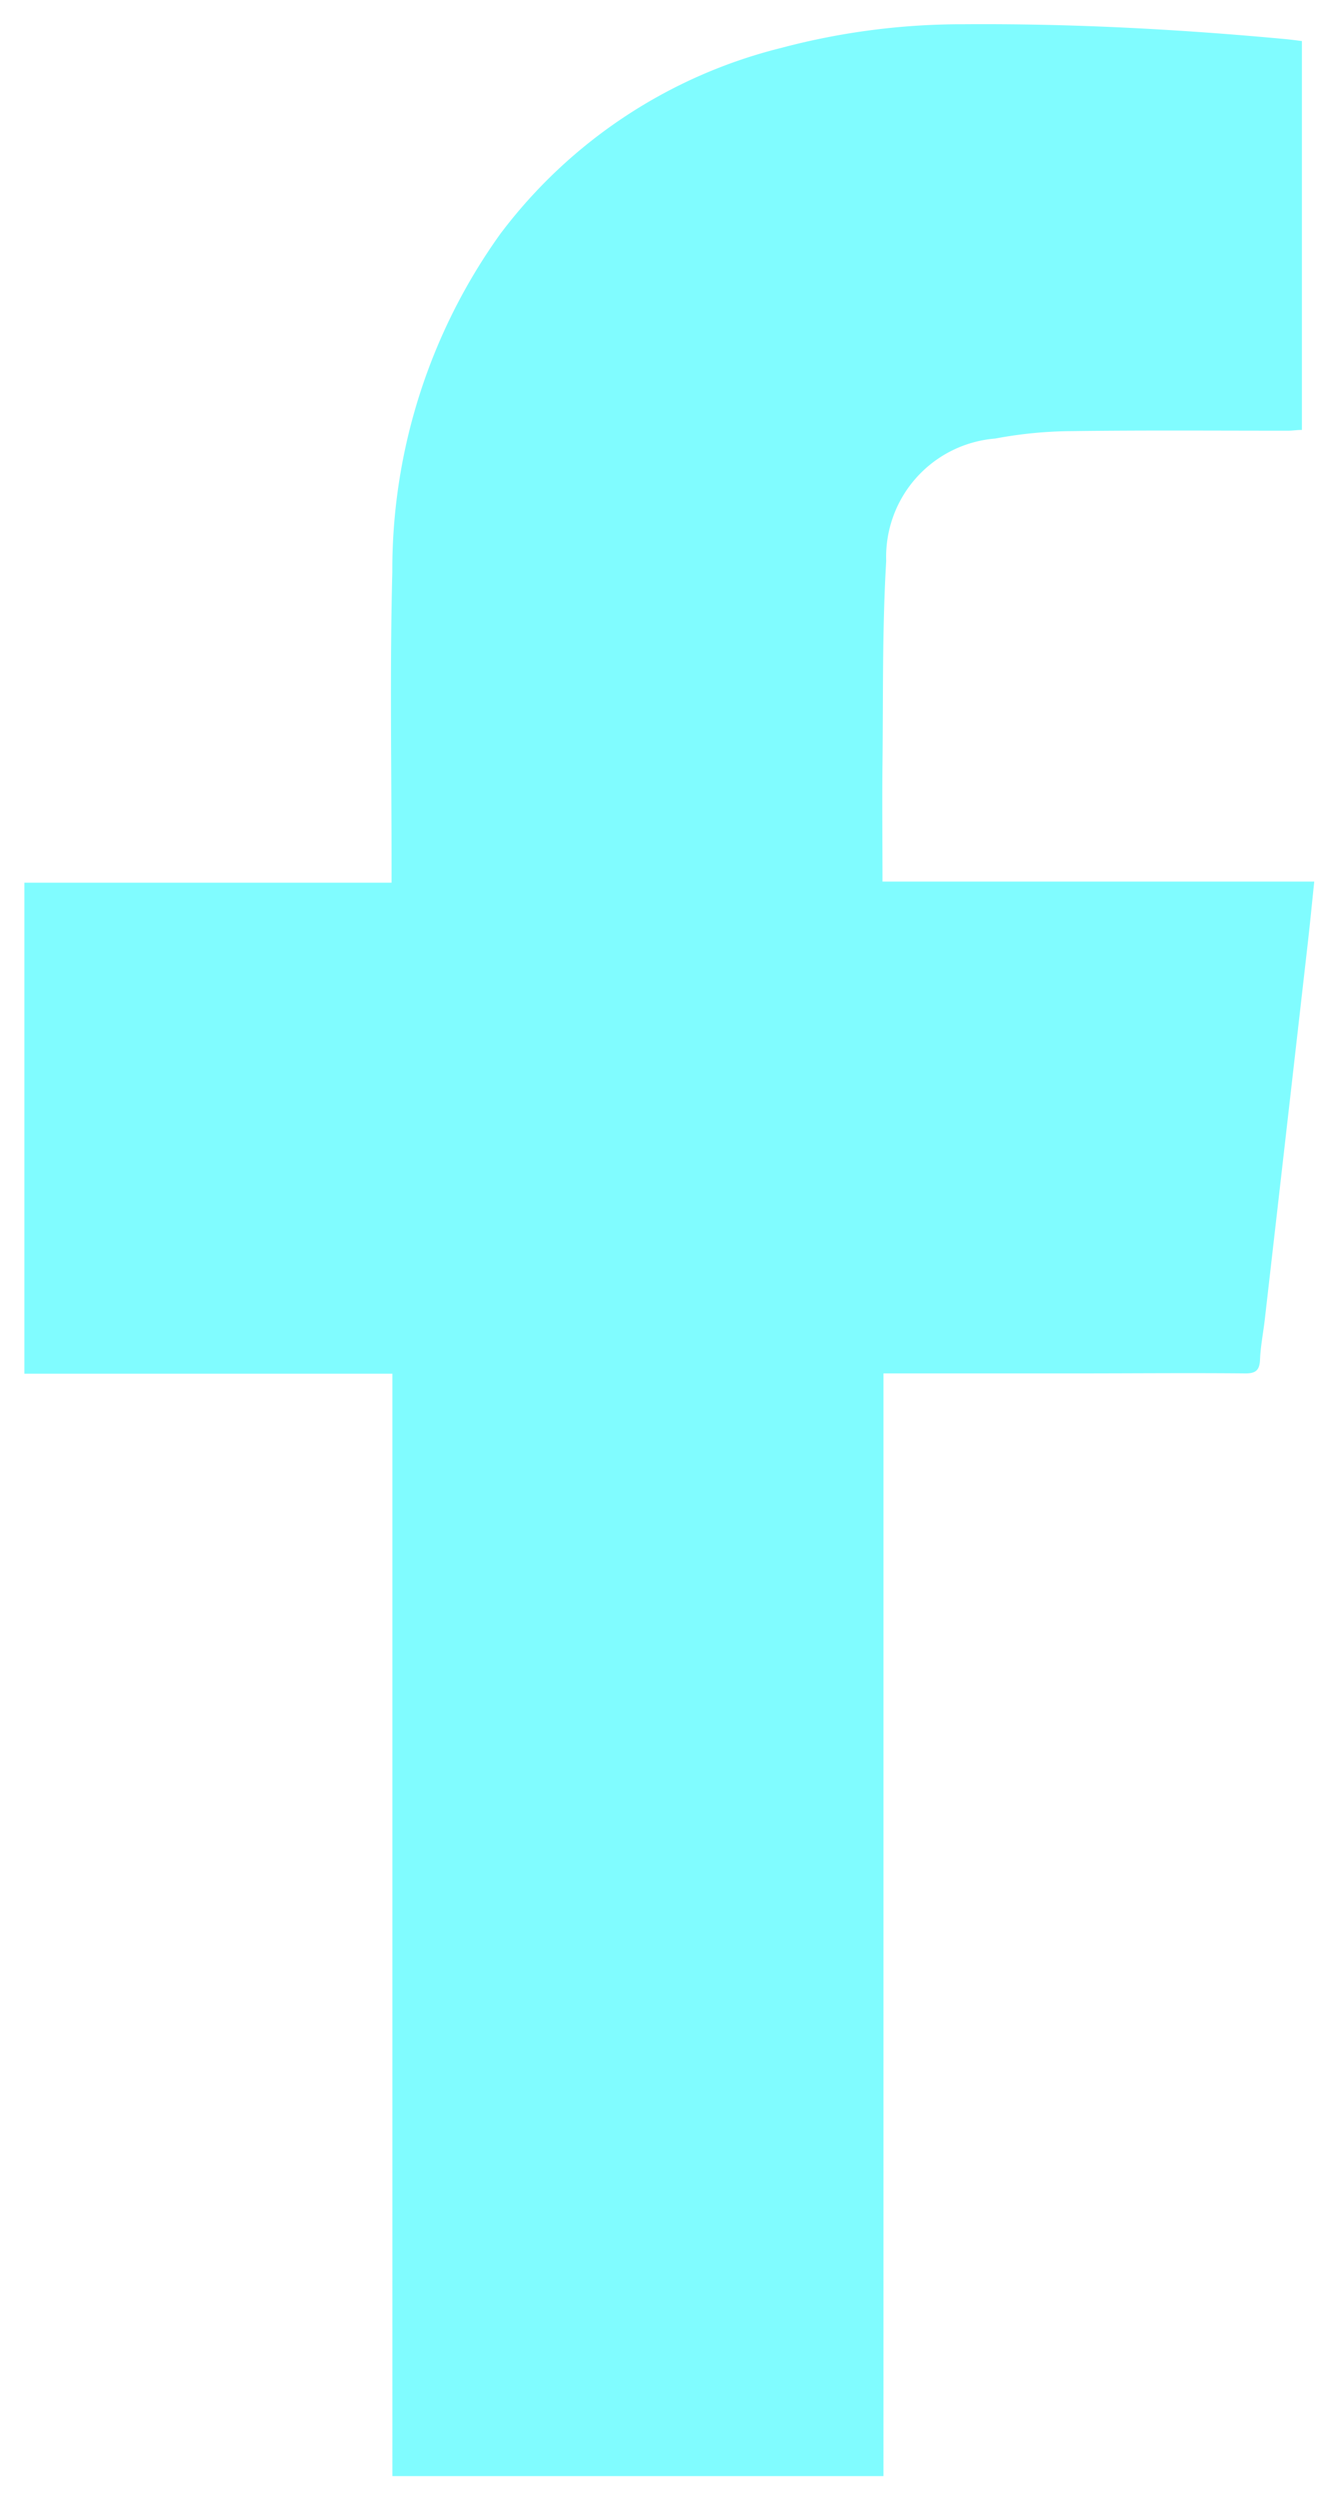 <svg xmlns="http://www.w3.org/2000/svg" width="19.145" height="35.69" viewBox="0 0 19.145 35.69">
  <g id="Group_293" data-name="Group 293" transform="translate(0.345 0.345)">
    <path id="Path_1465" data-name="Path 1465" d="M428.6-32.172h-7.011V-47.908h-5.254v-7.009h5.242v-.271c0-1.388-.025-2.777.011-4.165a8.228,8.228,0,0,1,1.541-4.824,7.181,7.181,0,0,1,4.007-2.655,10.061,10.061,0,0,1,2.615-.339c1.533-.011,3.061.07,4.587.212.074.007.148.017.236.028v5.551c-.068,0-.134.011-.2.011-1.026,0-2.052-.008-3.078.006a6.09,6.09,0,0,0-1.1.106,1.694,1.694,0,0,0-1.557,1.748c-.057.961-.042,1.927-.053,2.89-.006.553,0,1.106,0,1.686h6.164c-.033.318-.061.606-.094.894q-.305,2.679-.612,5.357c-.022.19-.06.379-.068.57-.006.149-.055.2-.207.2-.807-.008-1.614,0-2.421,0H428.6Z" transform="translate(-416.332 67.172)" fill="#80fcff" stroke="rgba(0,0,0,0)" stroke-width="0.69"/>
  </g>
</svg>
